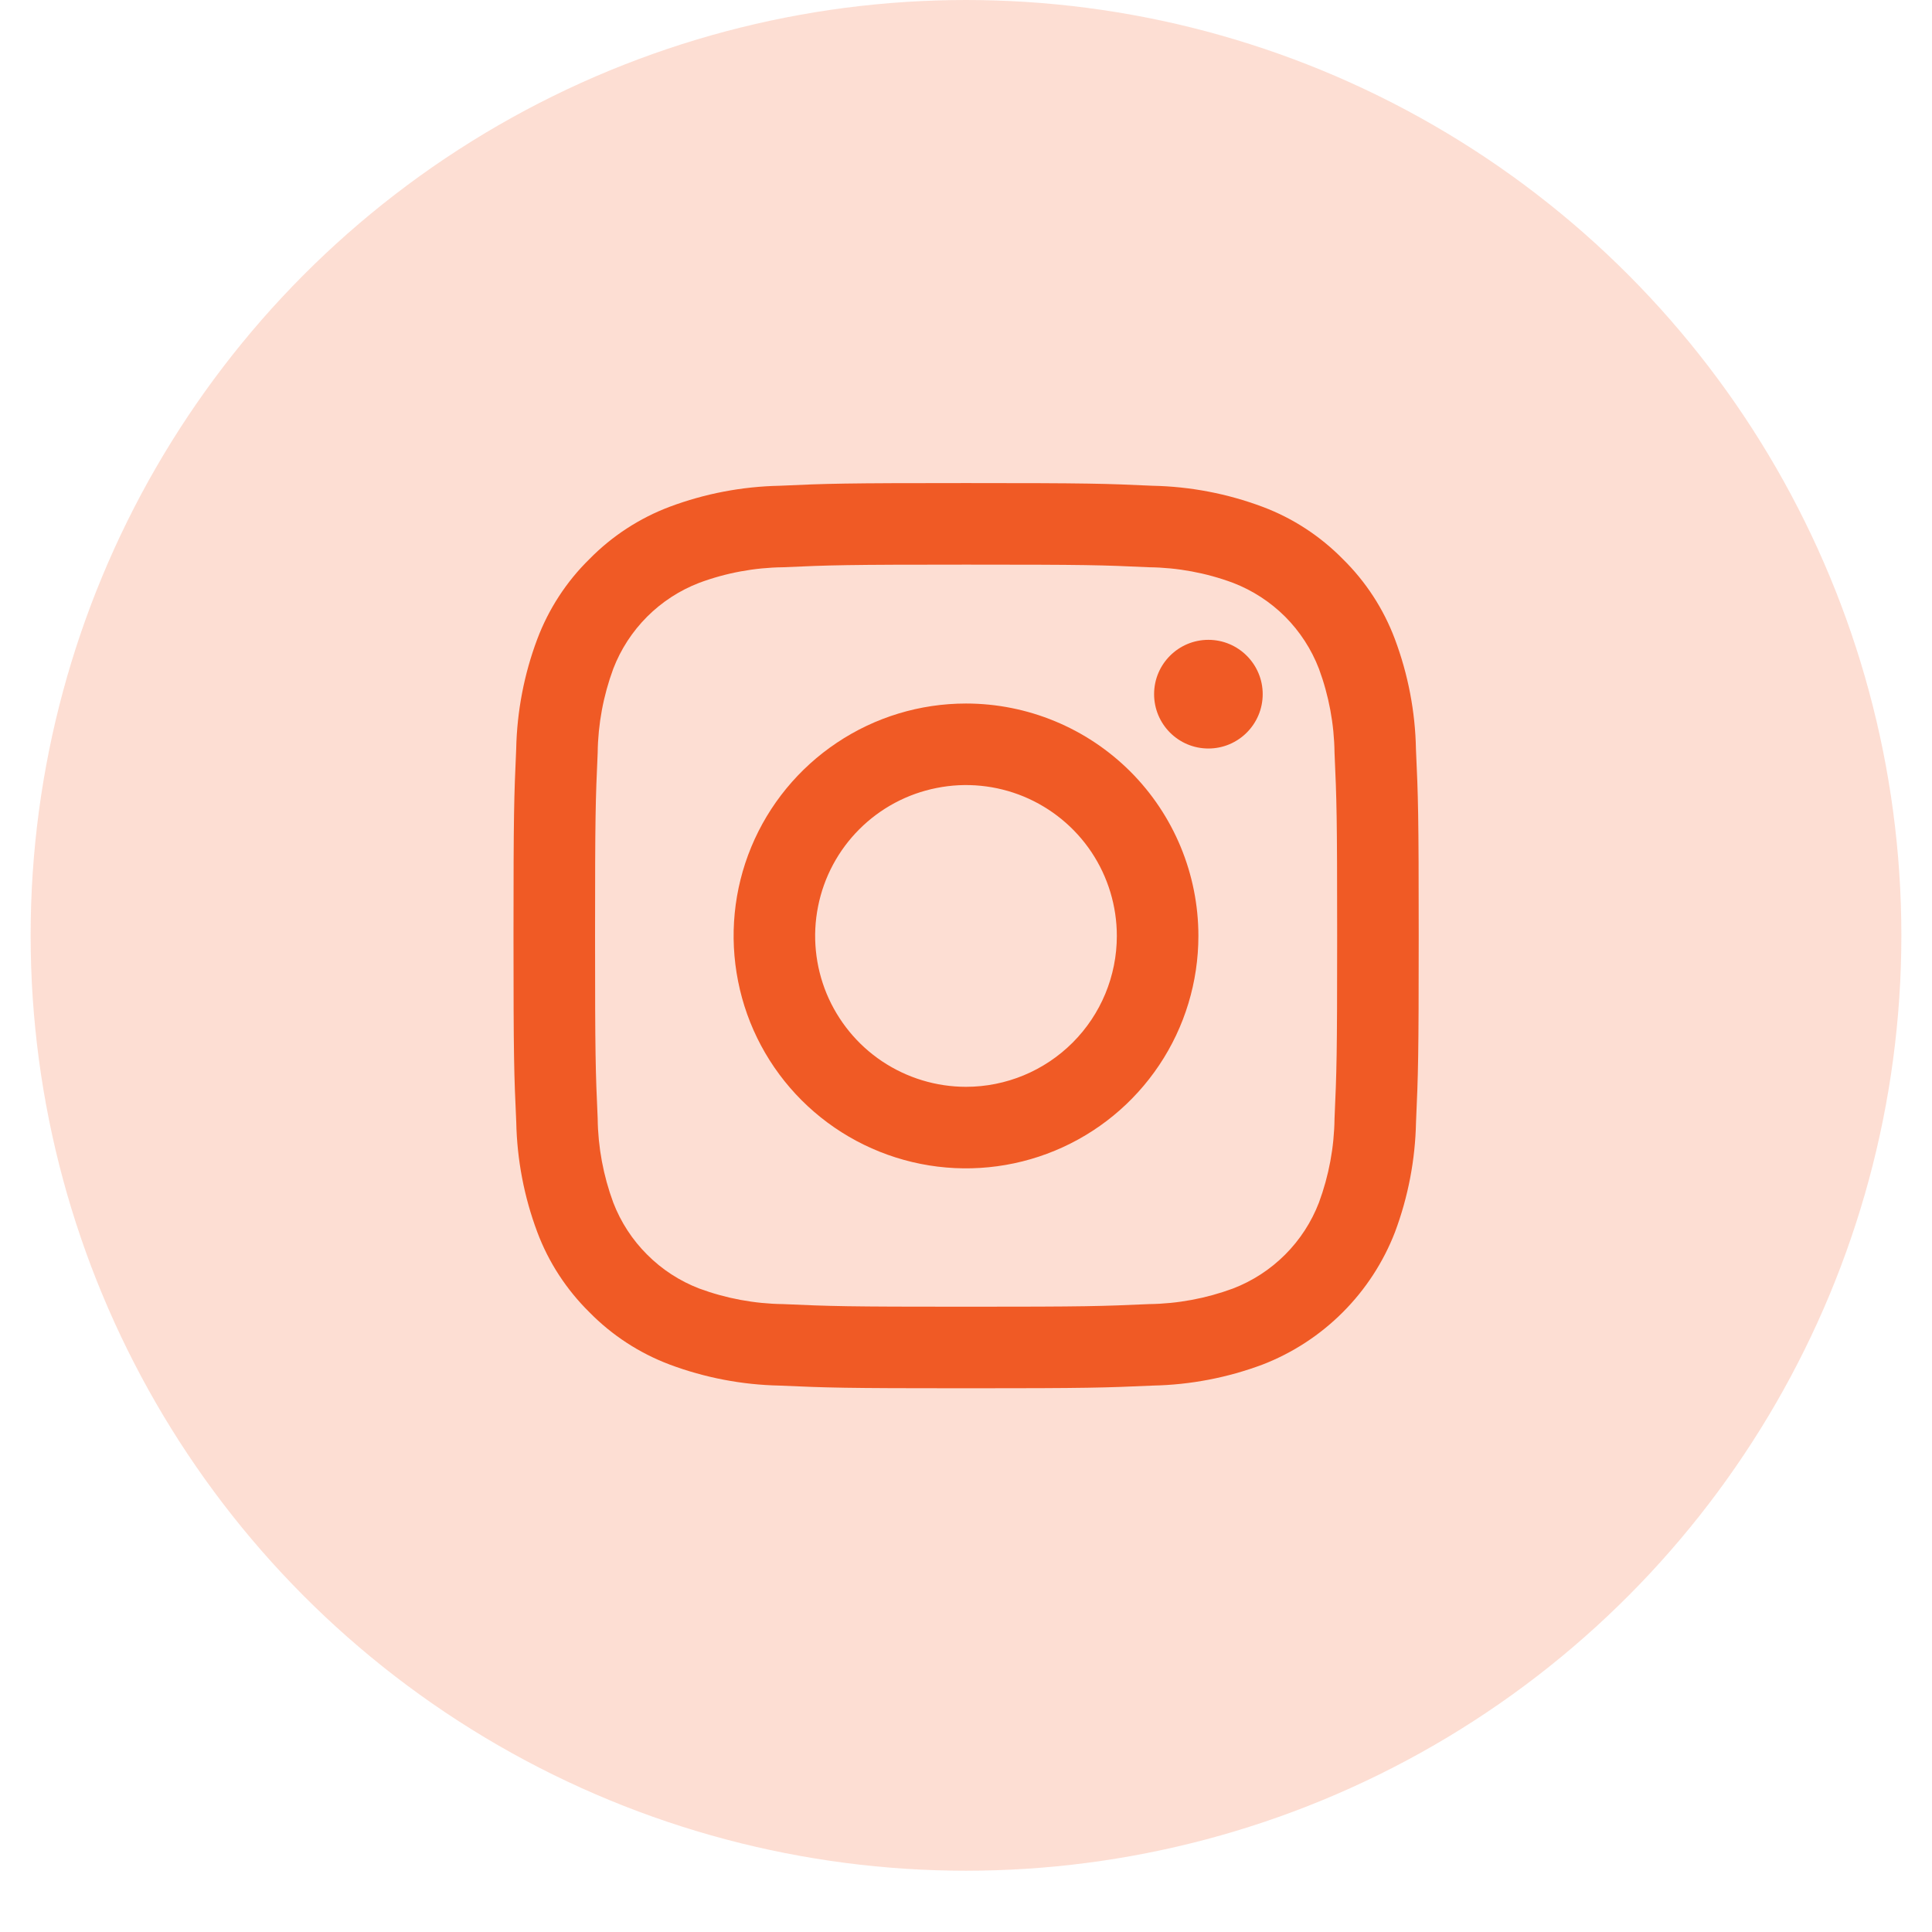 <svg width="28" height="28" viewBox="0 0 28 28" fill="none" xmlns="http://www.w3.org/2000/svg">
<circle cx="14" cy="13.556" r="13.556" fill="#F65B24" fill-opacity="0.2"/>
<path d="M14.002 8.183C15.753 8.183 15.96 8.189 16.652 8.221C17.068 8.226 17.48 8.302 17.87 8.447C18.153 8.556 18.41 8.723 18.625 8.937C18.839 9.152 19.006 9.409 19.115 9.692C19.259 10.082 19.336 10.494 19.341 10.91C19.372 11.602 19.379 11.809 19.379 13.56C19.379 15.312 19.372 15.519 19.341 16.211C19.336 16.627 19.259 17.039 19.115 17.429C19.006 17.712 18.839 17.969 18.625 18.183C18.41 18.398 18.153 18.565 17.87 18.674C17.48 18.818 17.068 18.895 16.652 18.9C15.96 18.931 15.753 18.938 14.002 18.938C12.25 18.938 12.043 18.931 11.351 18.9C10.935 18.895 10.523 18.818 10.133 18.674C9.85 18.565 9.593 18.398 9.379 18.183C9.164 17.969 8.997 17.712 8.888 17.429C8.744 17.039 8.667 16.627 8.662 16.211C8.631 15.519 8.624 15.312 8.624 13.56C8.624 11.809 8.631 11.602 8.662 10.91C8.667 10.494 8.744 10.082 8.888 9.692C8.997 9.409 9.164 9.152 9.379 8.937C9.593 8.723 9.85 8.556 10.133 8.447C10.523 8.302 10.935 8.226 11.351 8.221C12.043 8.19 12.25 8.183 14.002 8.183ZM14.002 7.001C12.221 7.001 11.997 7.008 11.297 7.04C10.753 7.051 10.214 7.154 9.704 7.345C9.267 7.51 8.871 7.768 8.543 8.102C8.209 8.429 7.951 8.826 7.786 9.264C7.595 9.773 7.492 10.312 7.481 10.857C7.45 11.556 7.442 11.78 7.442 13.56C7.442 15.341 7.45 15.565 7.482 16.264C7.493 16.809 7.596 17.347 7.787 17.857C7.951 18.295 8.21 18.691 8.543 19.019C8.871 19.353 9.267 19.611 9.705 19.776C10.215 19.967 10.754 20.07 11.298 20.081C11.998 20.112 12.221 20.12 14.002 20.12C15.783 20.12 16.007 20.112 16.706 20.081C17.251 20.07 17.789 19.967 18.299 19.776C18.735 19.607 19.131 19.349 19.461 19.018C19.791 18.688 20.049 18.292 20.217 17.857C20.408 17.347 20.511 16.808 20.522 16.264C20.553 15.565 20.561 15.341 20.561 13.56C20.561 11.78 20.553 11.556 20.521 10.856C20.511 10.312 20.407 9.773 20.216 9.263C20.052 8.825 19.794 8.429 19.46 8.101C19.132 7.768 18.736 7.509 18.298 7.345C17.788 7.154 17.25 7.051 16.705 7.04C16.006 7.008 15.782 7.001 14.002 7.001Z" fill="#F05A25"/>
<path d="M14 10.196C13.334 10.196 12.683 10.393 12.129 10.764C11.575 11.134 11.143 11.66 10.888 12.275C10.633 12.891 10.567 13.568 10.697 14.221C10.826 14.875 11.147 15.475 11.618 15.946C12.089 16.417 12.69 16.738 13.343 16.868C13.996 16.998 14.674 16.931 15.289 16.676C15.905 16.421 16.431 15.989 16.801 15.435C17.171 14.882 17.368 14.23 17.368 13.564C17.368 12.671 17.014 11.814 16.382 11.182C15.75 10.551 14.893 10.196 14 10.196ZM14 15.751C13.568 15.751 13.145 15.622 12.785 15.382C12.426 15.142 12.146 14.8 11.98 14.401C11.815 14.001 11.771 13.562 11.856 13.137C11.94 12.713 12.148 12.324 12.454 12.018C12.76 11.712 13.149 11.504 13.574 11.42C13.998 11.335 14.437 11.379 14.837 11.544C15.236 11.71 15.578 11.99 15.818 12.349C16.058 12.709 16.186 13.132 16.186 13.564C16.186 14.144 15.956 14.7 15.546 15.11C15.136 15.52 14.58 15.751 14 15.751Z" fill="#F05A25"/>
<path d="M17.513 10.848C17.947 10.848 18.3 10.495 18.3 10.06C18.3 9.626 17.947 9.273 17.513 9.273C17.078 9.273 16.726 9.626 16.726 10.06C16.726 10.495 17.078 10.848 17.513 10.848Z" fill="#F05A25"/>
</svg>
